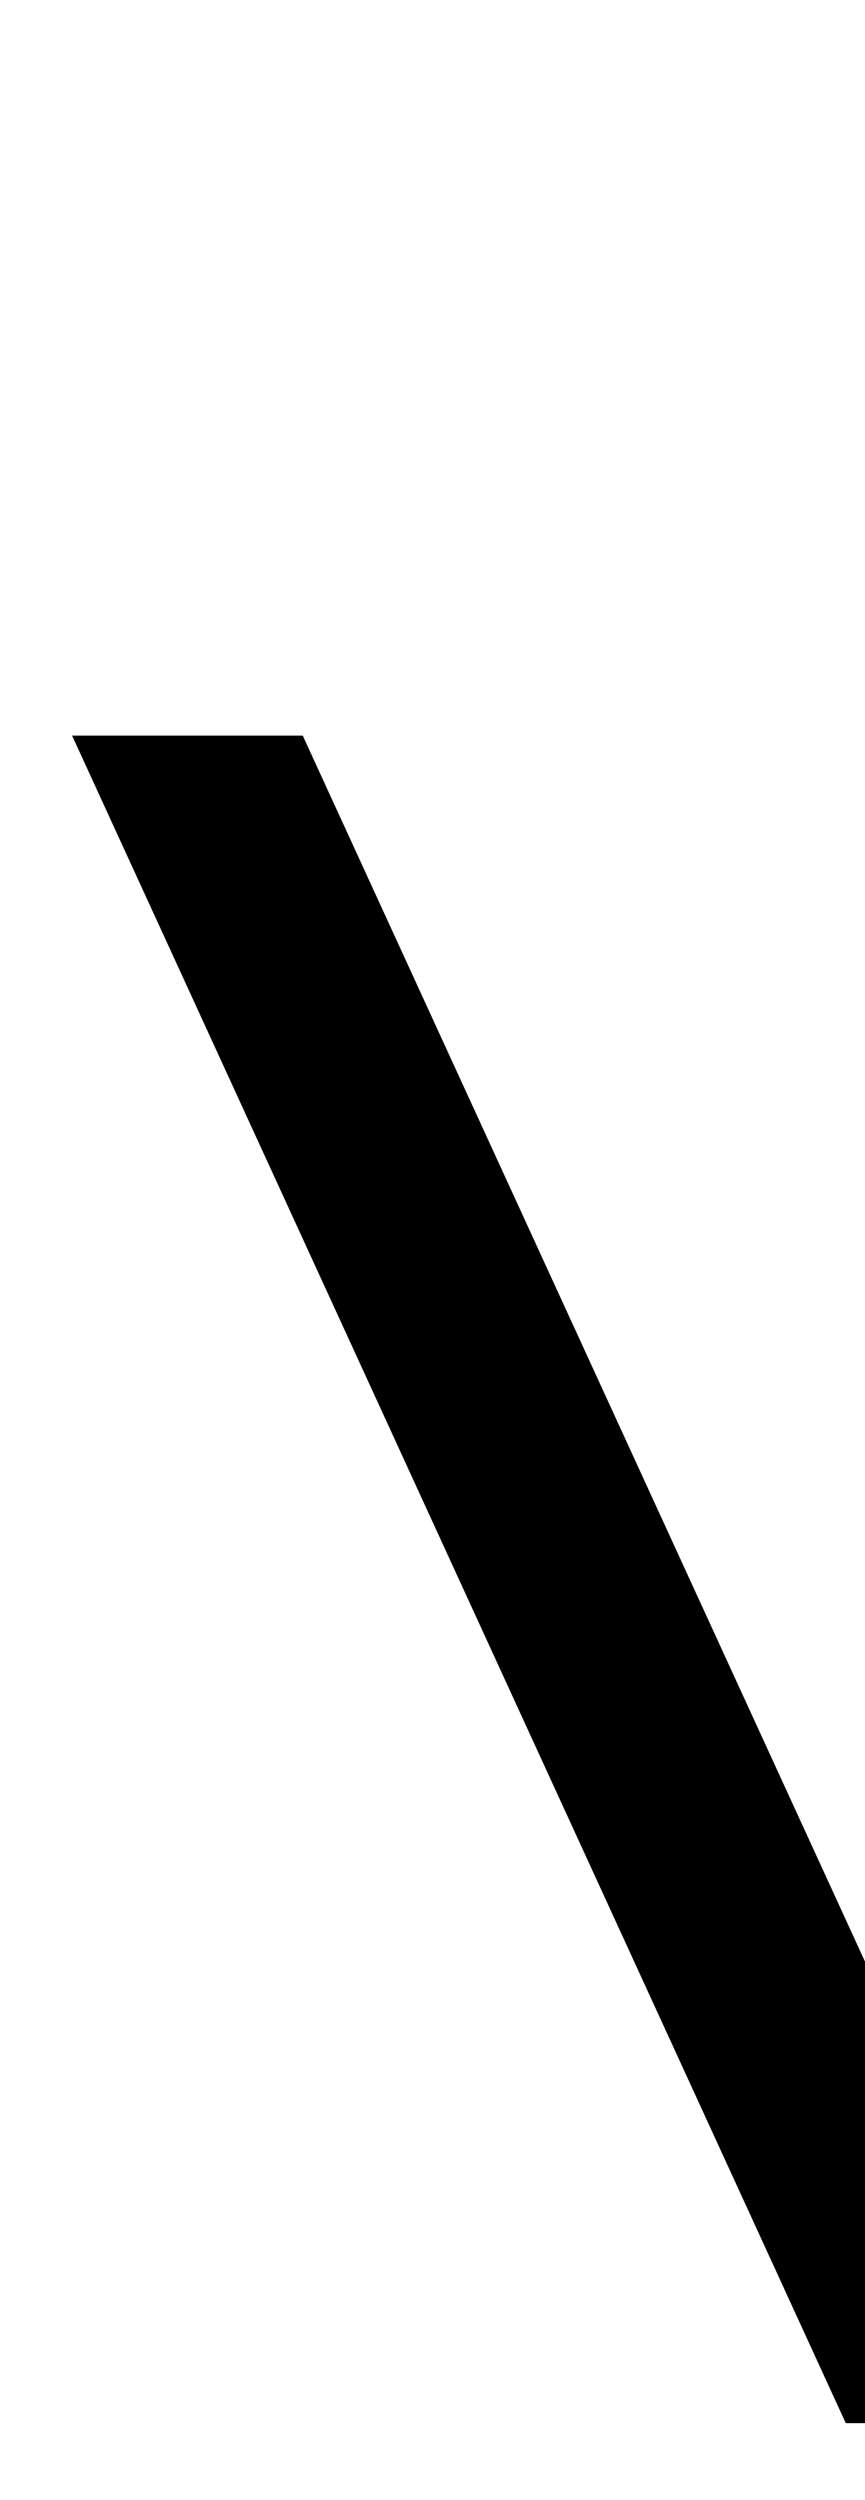 <?xml version="1.0" encoding="utf-8"?>
<!-- Generator: Adobe Illustrator 20.0.0, SVG Export Plug-In . SVG Version: 6.00 Build 0)  -->
<svg version="1.1" xmlns="http://www.w3.org/2000/svg" xmlns:xlink="http://www.w3.org/1999/xlink" x="0px" y="0px"
	 viewBox="0 0 18 52" style="enable-background:new 0 0 18 52;" xml:space="preserve">
<polygon points="18,40.8 6.3,15.3 1.5,15.3 17.6,50.4 18,50.4 "/>
</svg>
